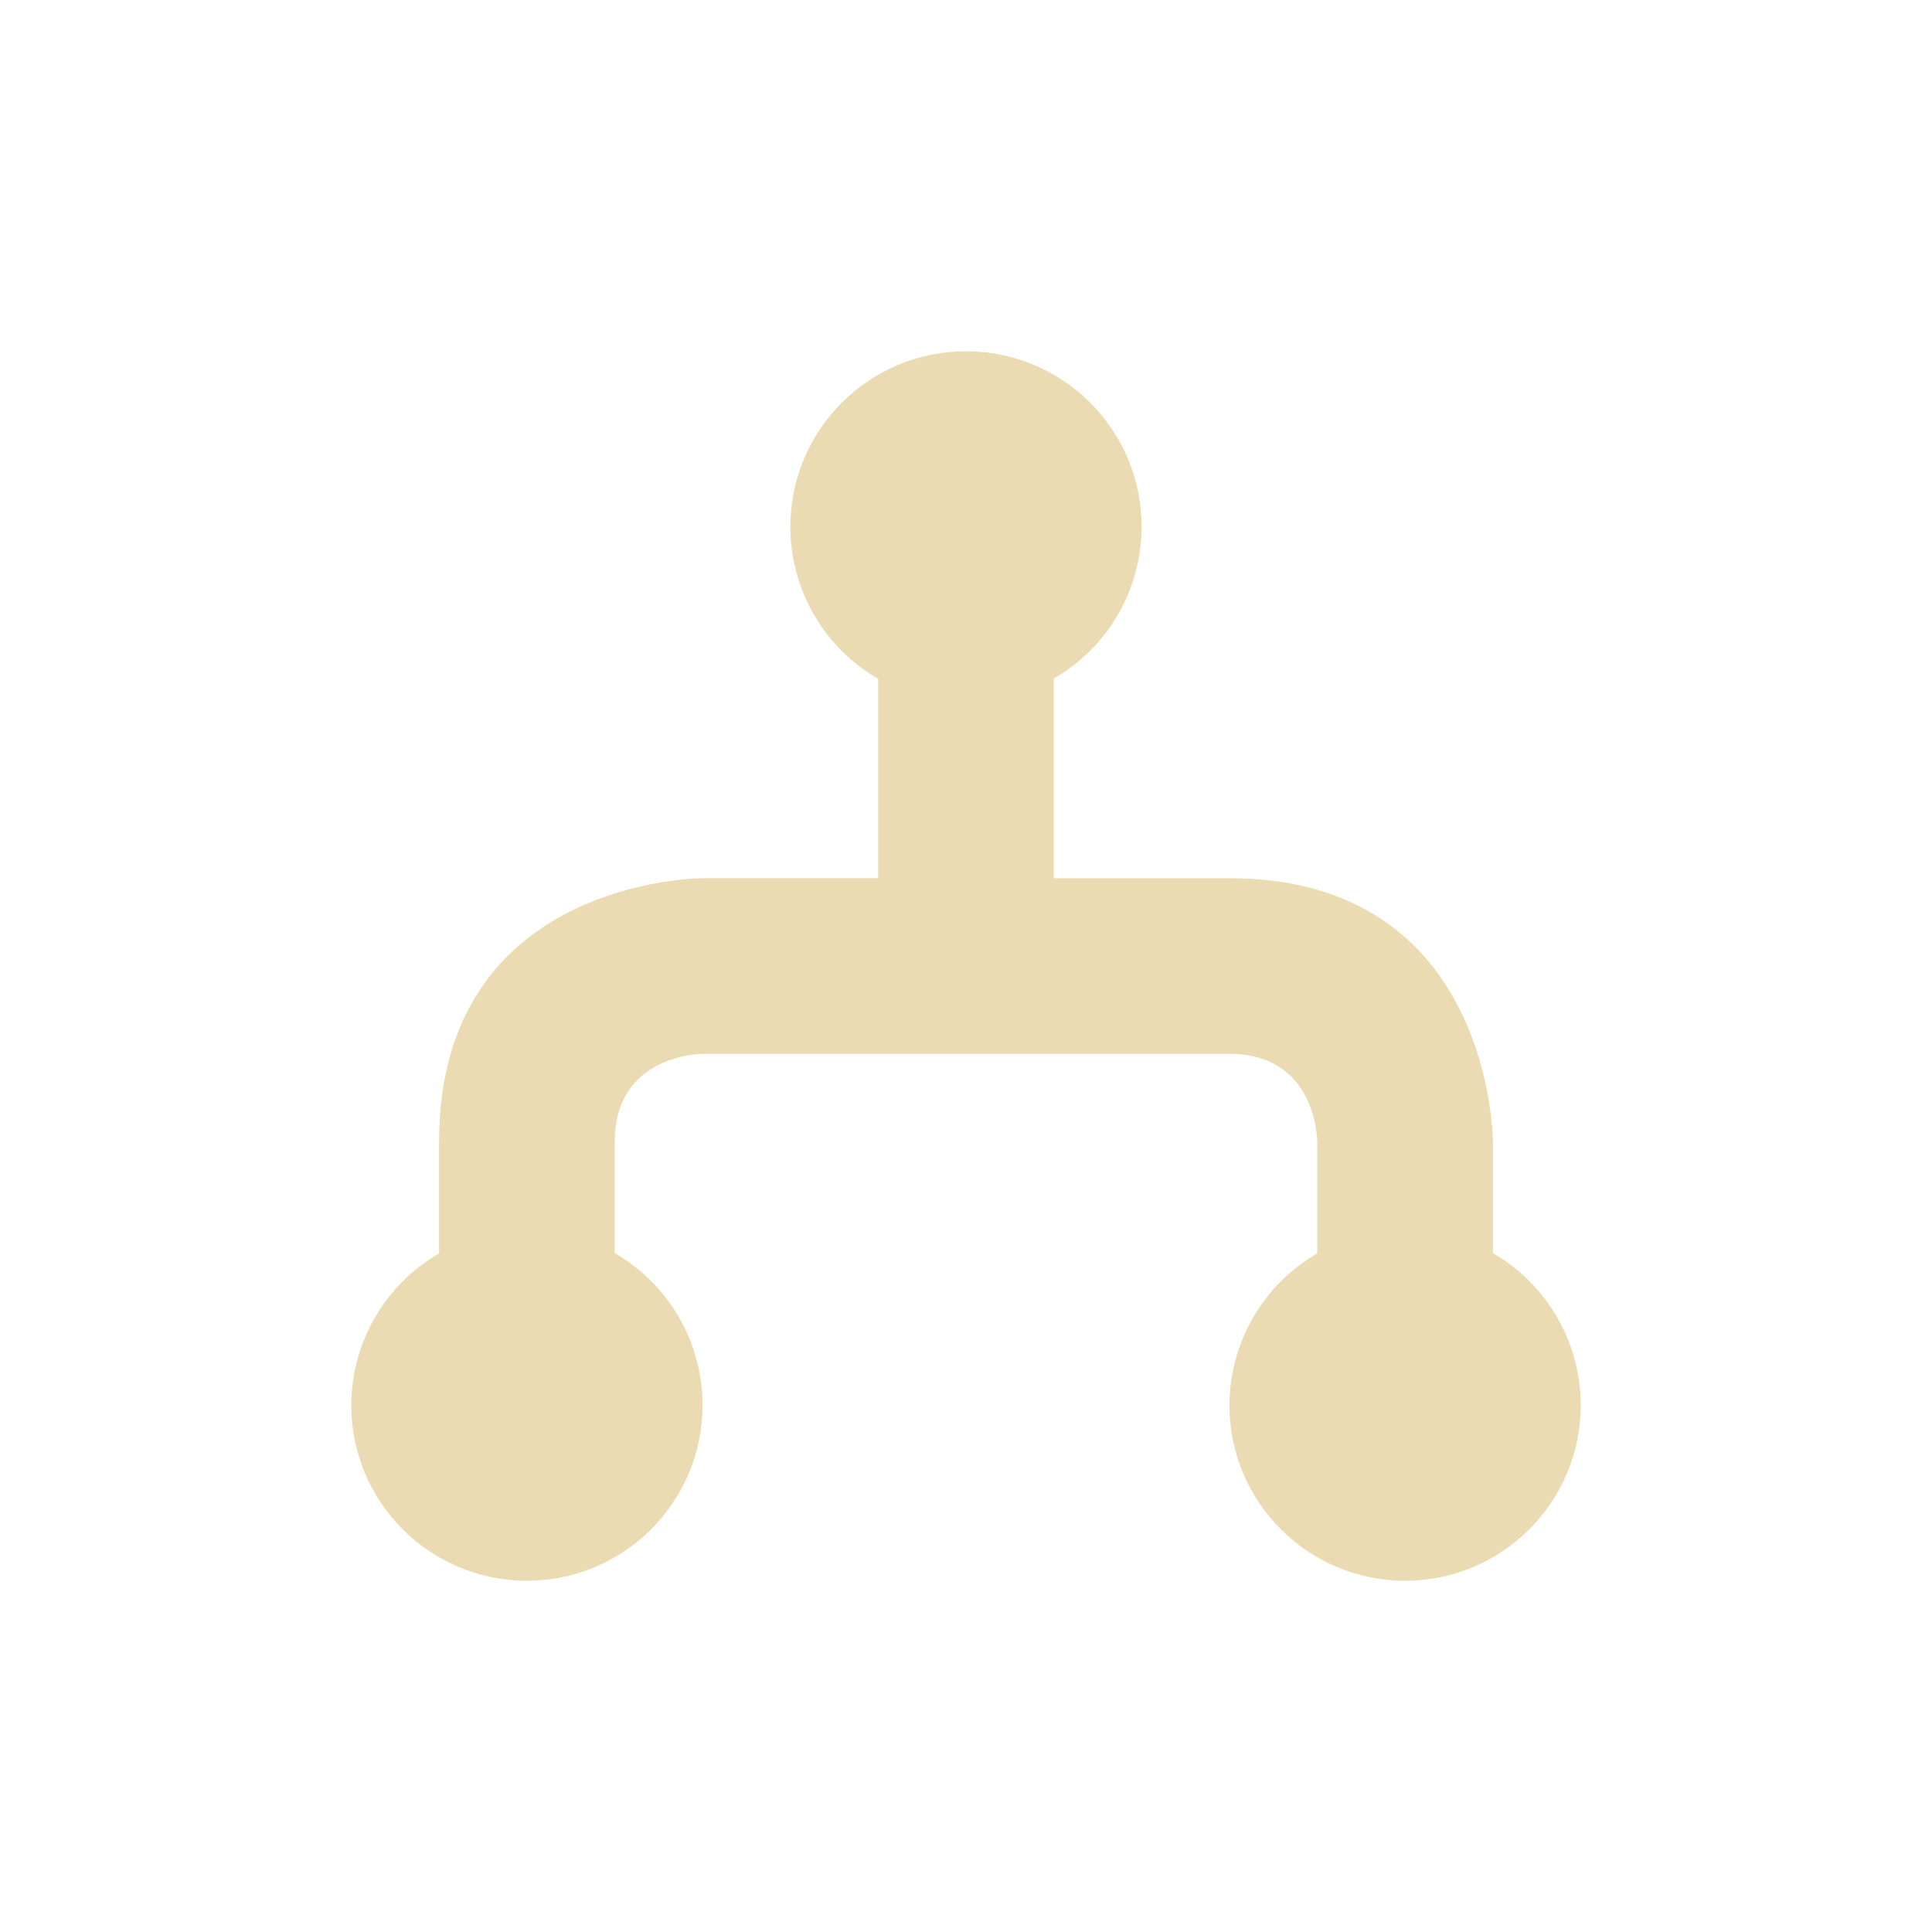 <svg width="22" height="22" version="1.1" viewBox="0 0 22 22" xmlns="http://www.w3.org/2000/svg">
  <defs>
    <style type="text/css">.ColorScheme-Text { color:#ebdbb2; } .ColorScheme-Highlight { color:#458588; }</style>
  </defs>
  <path class="ColorScheme-Text" d="m11 4c-1.105 0-2 0.895-2 2 7.32e-4 0.714 0.382 1.374 1 1.73v2.27h-2s-3 9e-6 -3 3v1.273c-0.617 0.356-0.998 1.014-1 1.727 0 1.105 0.895 2 2 2s2-0.895 2-2c-7.32e-4 -0.714-0.382-1.374-1-1.73v-1.27c0-1 1-1 1-1h6c1 0 1 1 1 1v1.273c-0.617 0.356-0.998 1.014-1 1.727 0 1.105 0.895 2 2 2s2-0.895 2-2c-7.32e-4 -0.714-0.382-1.374-1-1.73v-1.27s-9e-6 -3-3-3h-2v-2.273c0.617-0.356 0.998-1.014 1-1.727 0-1.105-0.895-2-2-2z" fill="currentColor"/>
</svg>
